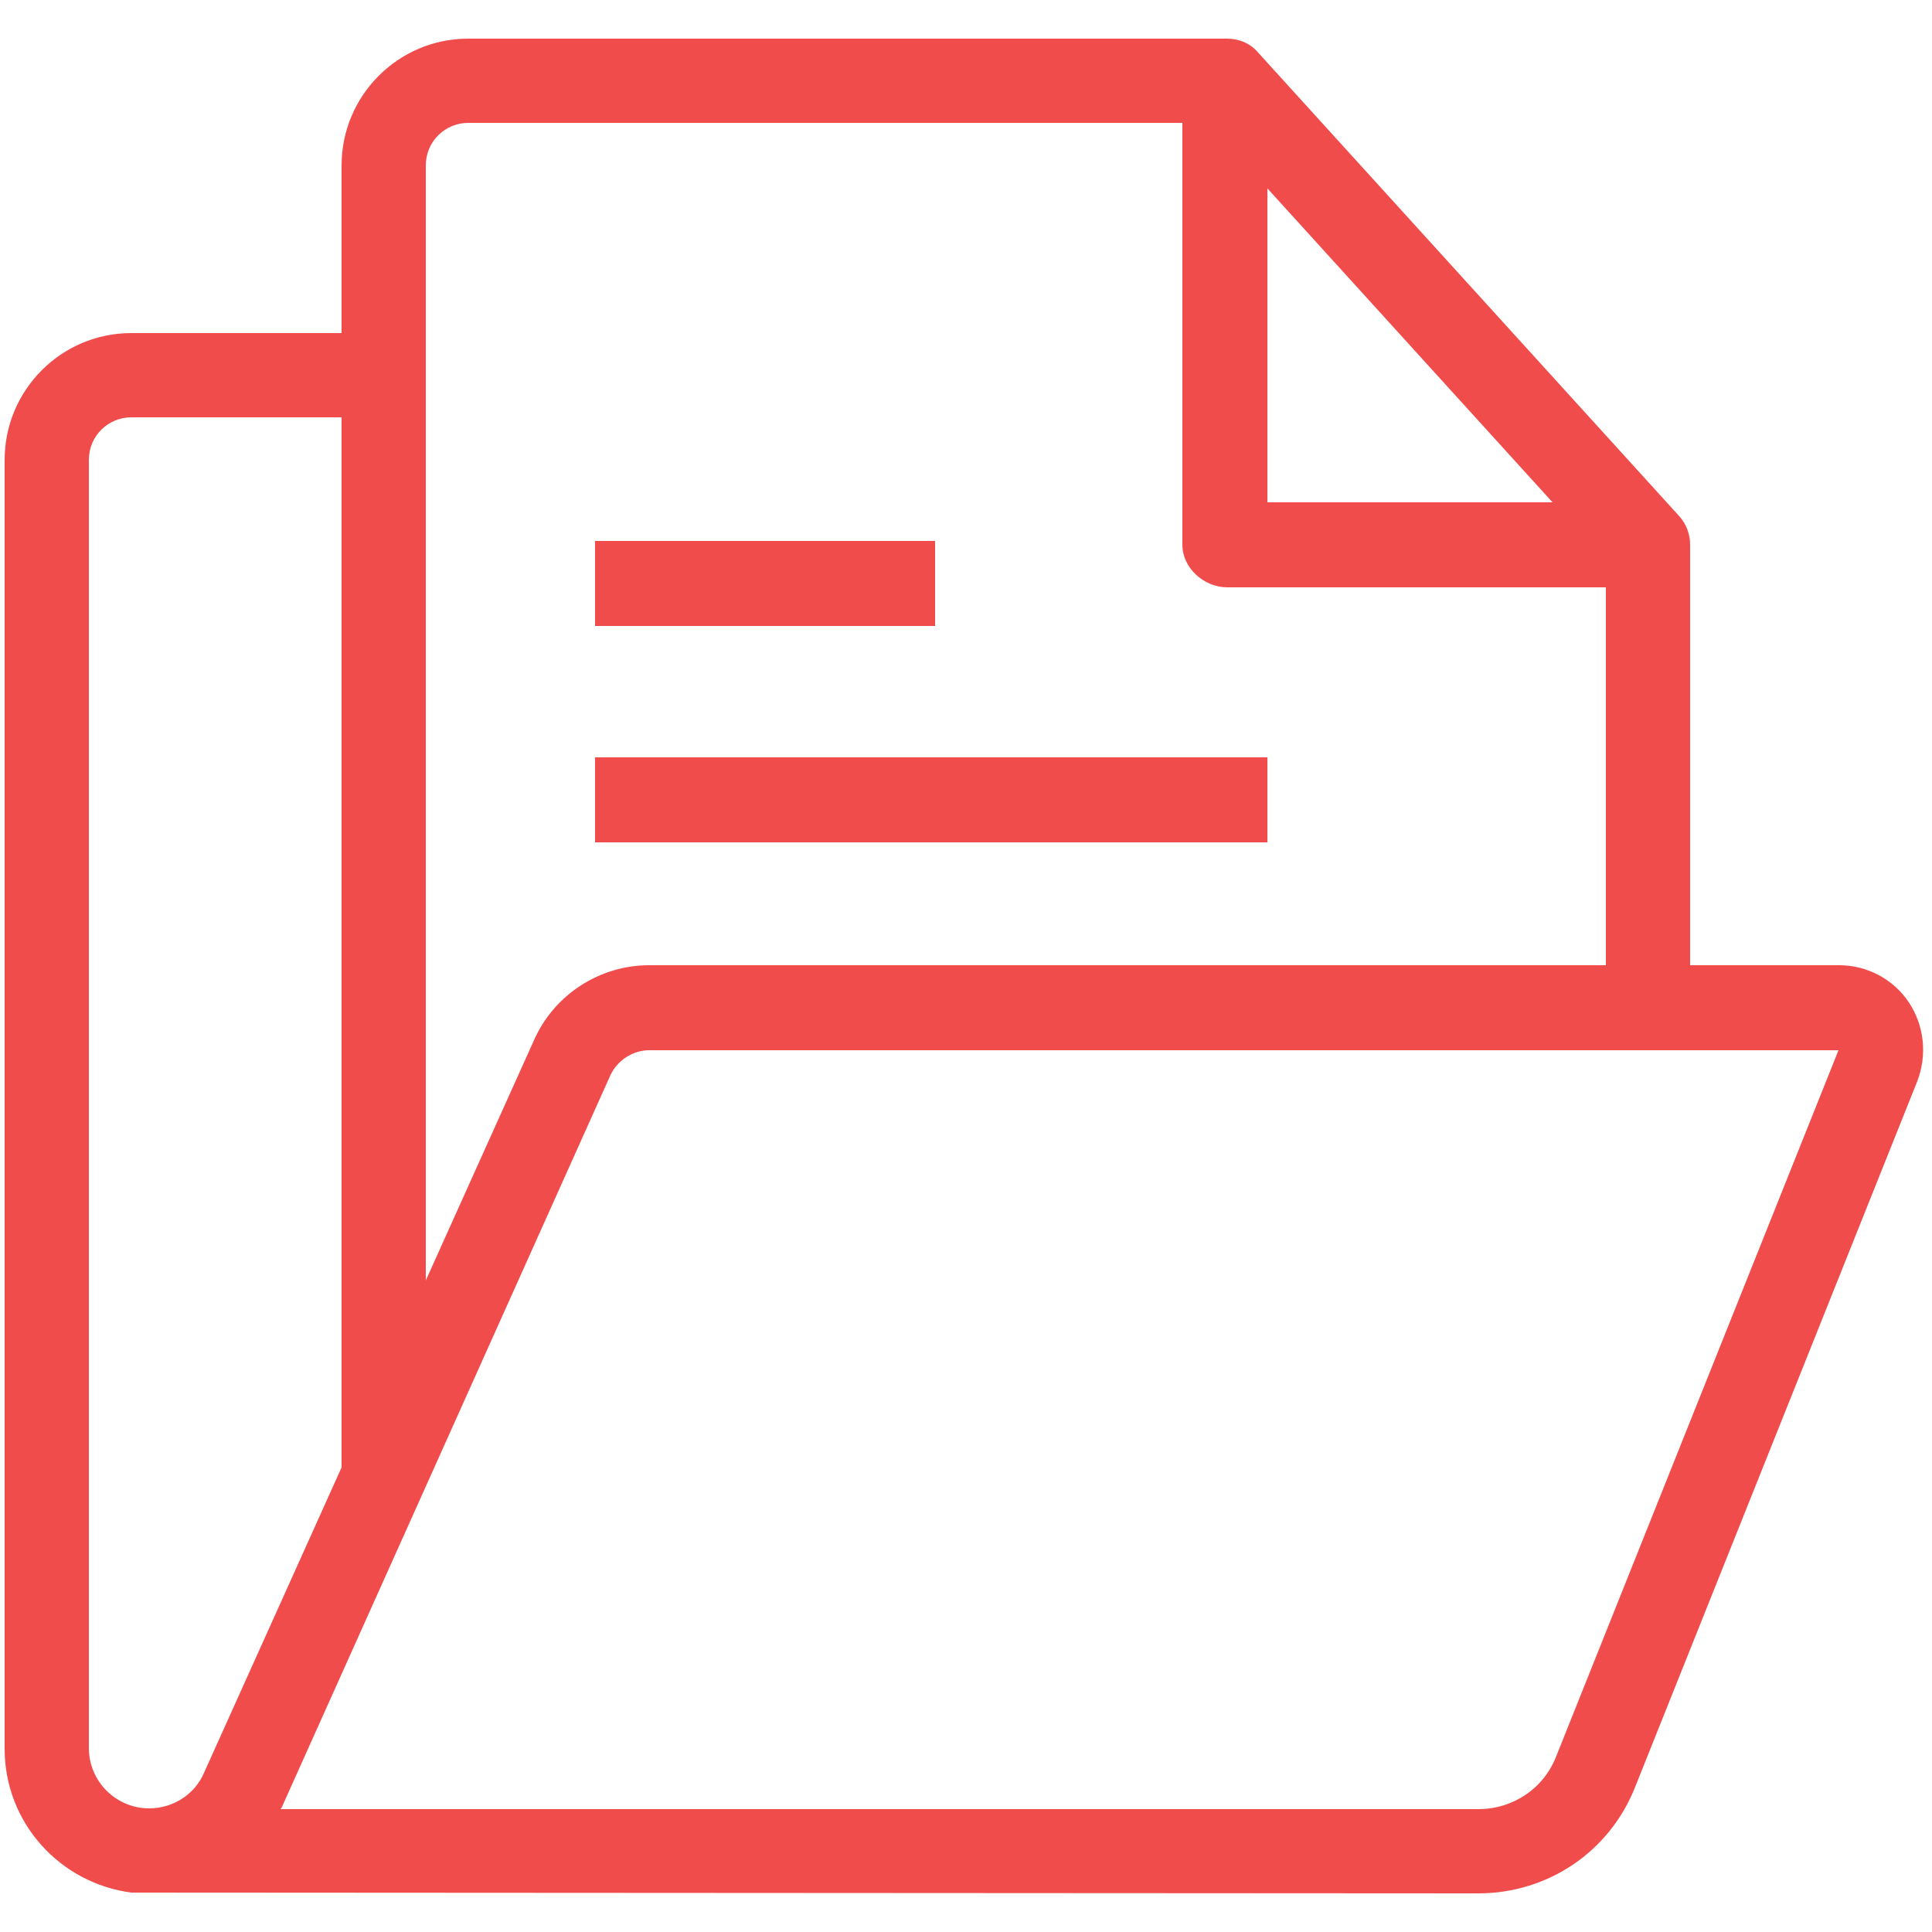 <?xml version="1.0" encoding="utf-8"?>
<!-- Generator: Adobe Illustrator 19.0.0, SVG Export Plug-In . SVG Version: 6.00 Build 0)  -->
<svg version="1.1" id="Layer_1" xmlns="http://www.w3.org/2000/svg" xmlns:xlink="http://www.w3.org/1999/xlink" x="0px" y="0px"
	 viewBox="0 0 250 250" style="enable-background:new 0 0 250 250;" xml:space="preserve">
<style type="text/css">
	.st0{fill:#F14C4C;}
</style>
<g>
	<g>
		<path id="XMLID_6_" class="st0" d="M55.2,190.5H44.2V21.4c0-9,7.3-16.4,16.4-16.4h98.2c1.5,0,3,0.6,4,1.8l54.5,60
			c0.9,1,1.4,2.3,1.4,3.7v60h-10.9V72.6l-51.5-56.7H60.6c-3,0-5.5,2.4-5.5,5.5V190.5z"/>
	</g>
</g>
<g>
	<g>
		<path id="XMLID_5_" class="st0" d="M213,76h-54.2c-3,0-5.8-2.5-5.8-5.5V10h11v55h49V76z"/>
	</g>
</g>
<g>
	<g>
		<path class="st0" d="M191.3,245L17,244.9c-9.2-1.2-16.4-9-16.4-18.6V59.5c0-9,7.3-16.4,16.4-16.4h27.3v10.9H17
			c-3,0-5.5,2.4-5.5,5.5v166.7c0,4.3,3.5,7.8,7.8,7.8c3.1,0,5.9-1.8,7.1-4.6l42.7-94.8c2.6-5.9,8.5-9.7,14.9-9.7h154
			c3.6,0,7,1.8,9,4.8c2,3,2.4,6.8,1.1,10.2l-36.5,91.3C208.3,239.6,200.3,245,191.3,245z M36.3,234.1h155c4.5,0,8.5-2.7,10.1-6.9
			l36.5-91.3H84c-2.1,0-4.1,1.3-5,3.2L36.4,234C36.4,234,36.3,234,36.3,234.1z"/>
	</g>
</g>
<g>
	<g>
		<rect id="XMLID_2_" x="77" y="70" class="st0" width="44" height="11"/>
	</g>
</g>
<g>
	<g>
		<rect id="XMLID_1_" x="77" y="98" class="st0" width="87" height="11"/>
	</g>
</g>
</svg>
